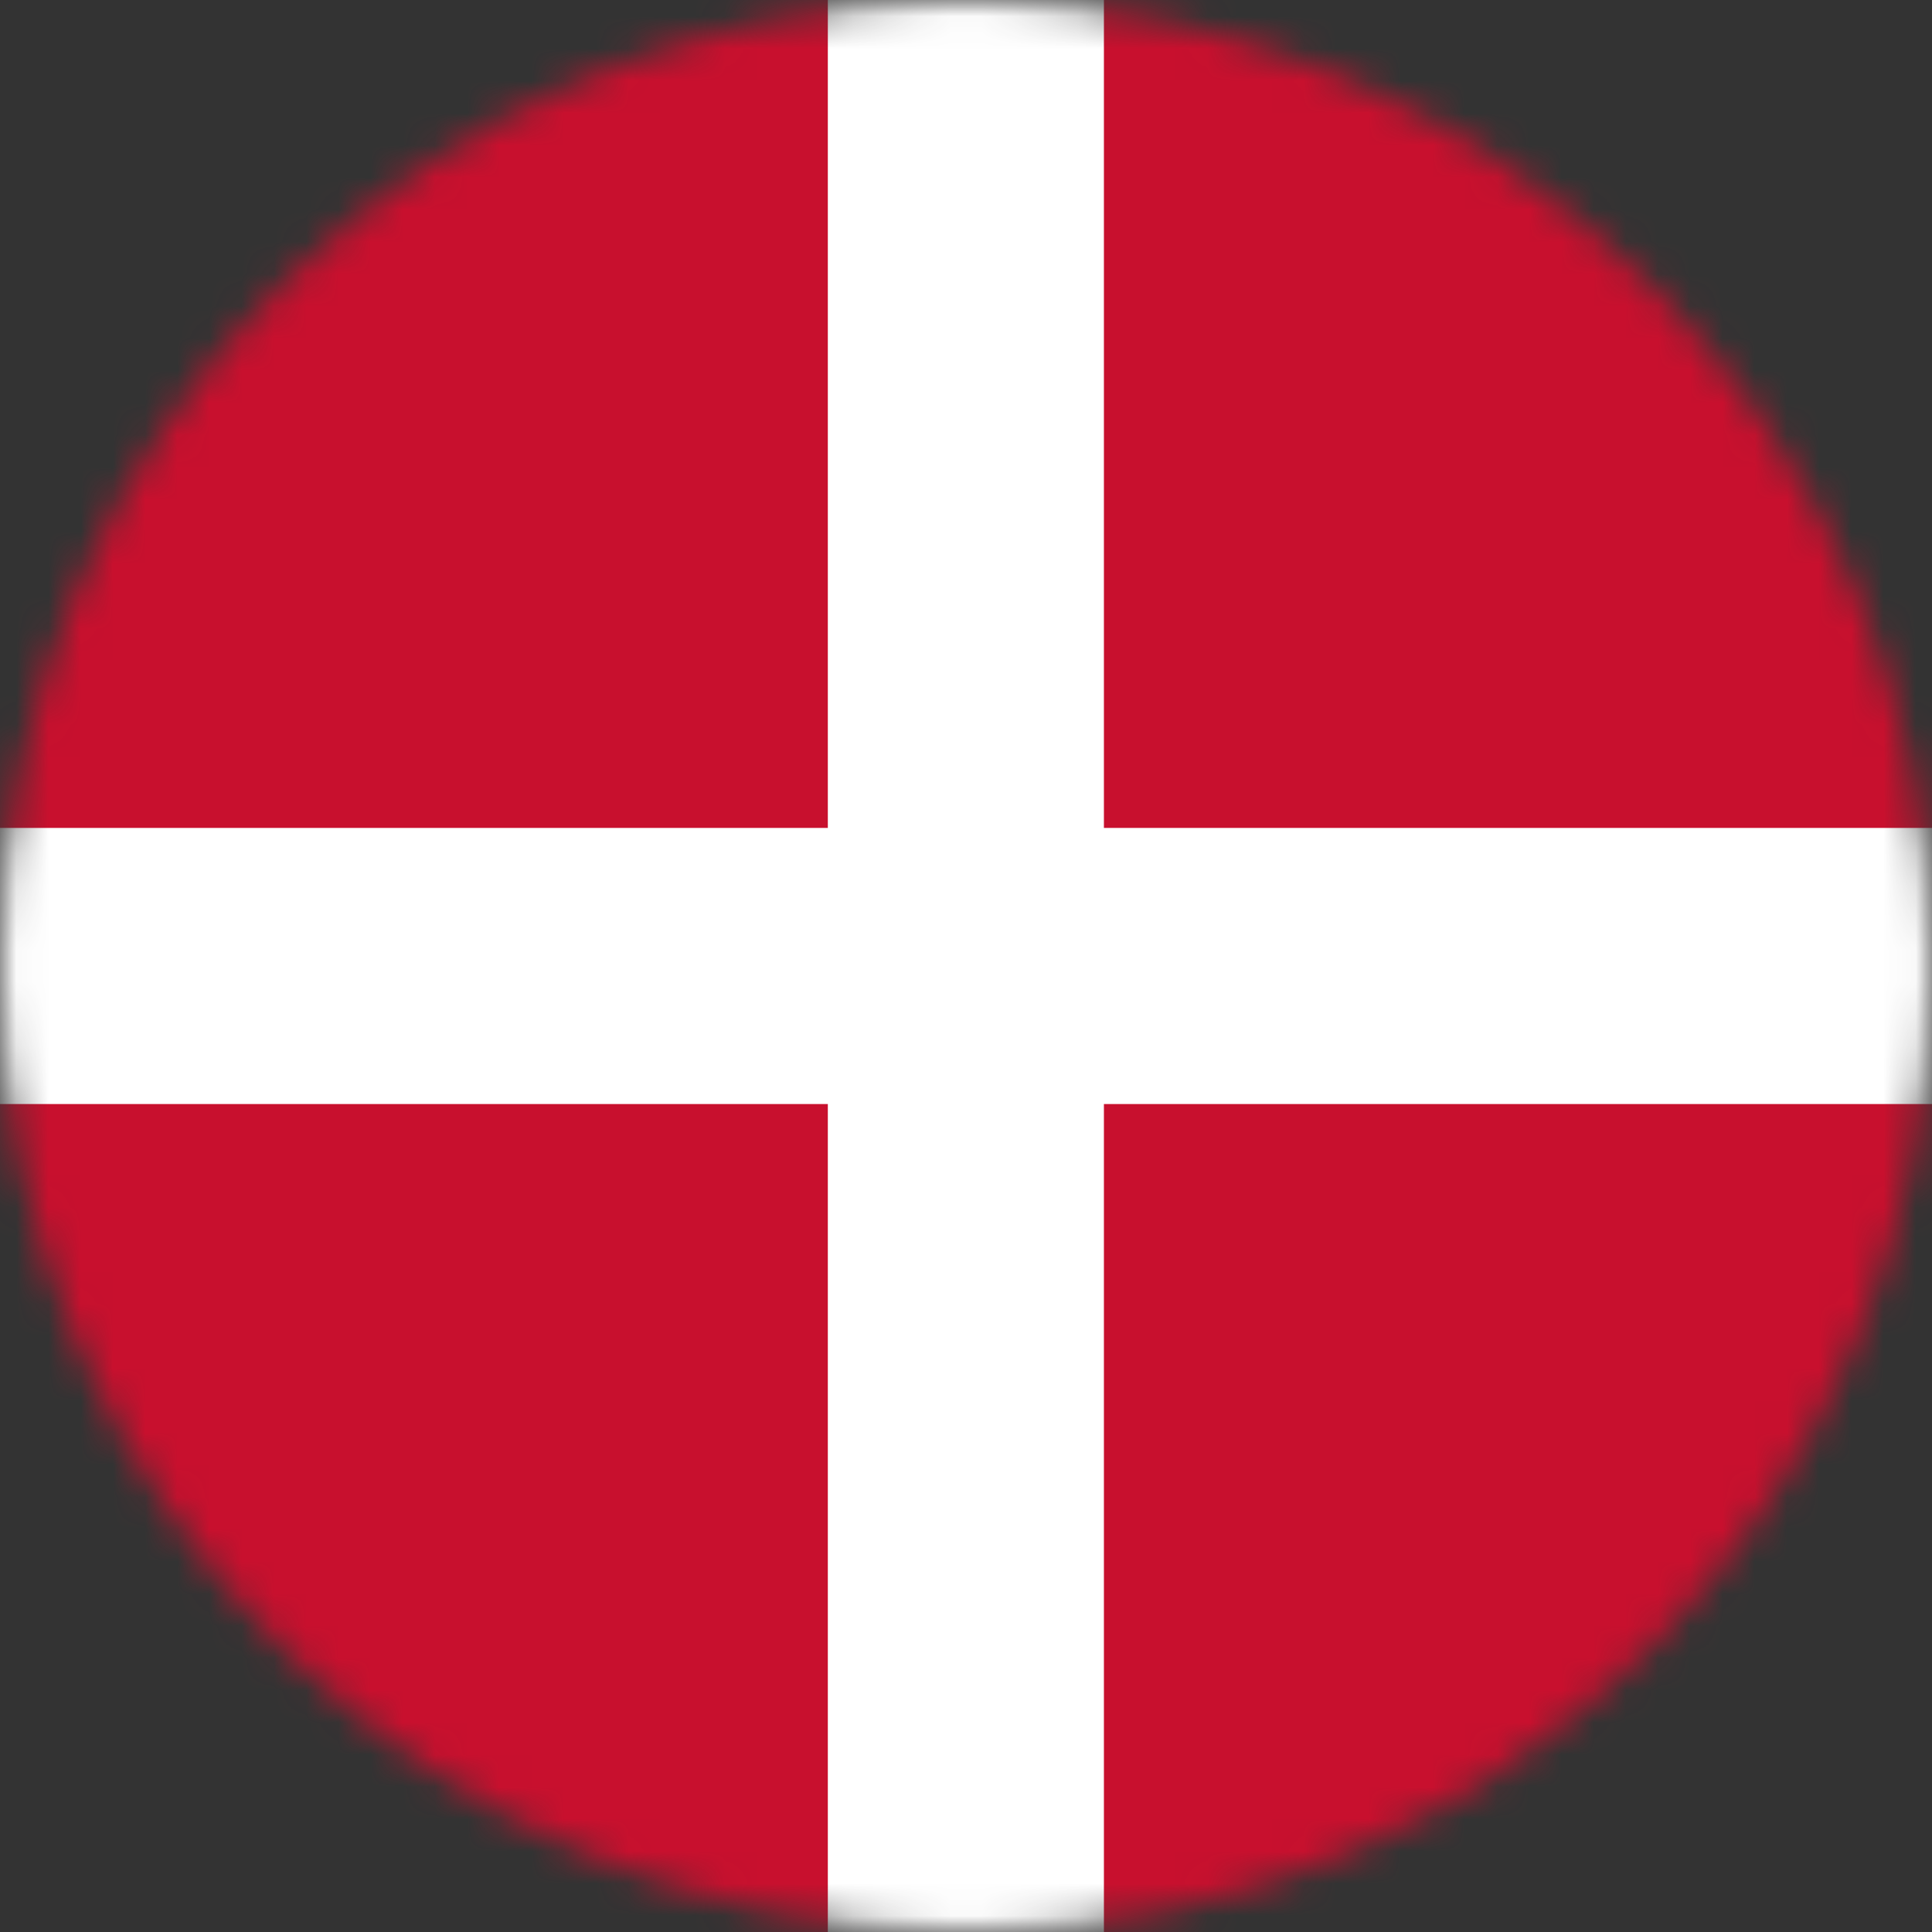 <svg width="60" height="60" viewBox="0 0 60 60" fill="none" xmlns="http://www.w3.org/2000/svg">
<rect x="0" y="0" width="60" height="60" fill="#333333" stroke="none"/>
<mask id="mask0_1844_12939" style="mask-type:alpha" maskUnits="userSpaceOnUse" x="0" y="0" width="60" height="60">
<circle cx="30" cy="30" r="30" fill="#C4C4C4"/>
</mask>
<g mask="url(#mask0_1844_12939)">
<path d="M0 0H80V60H0V0Z" fill="#C8102E"/>
<path d="M25.709 0H34.283V60H25.709V0Z" fill="white"/>
<path d="M0 25.712H80V34.287H0V25.712Z" fill="white"/>
</g>
</svg>
